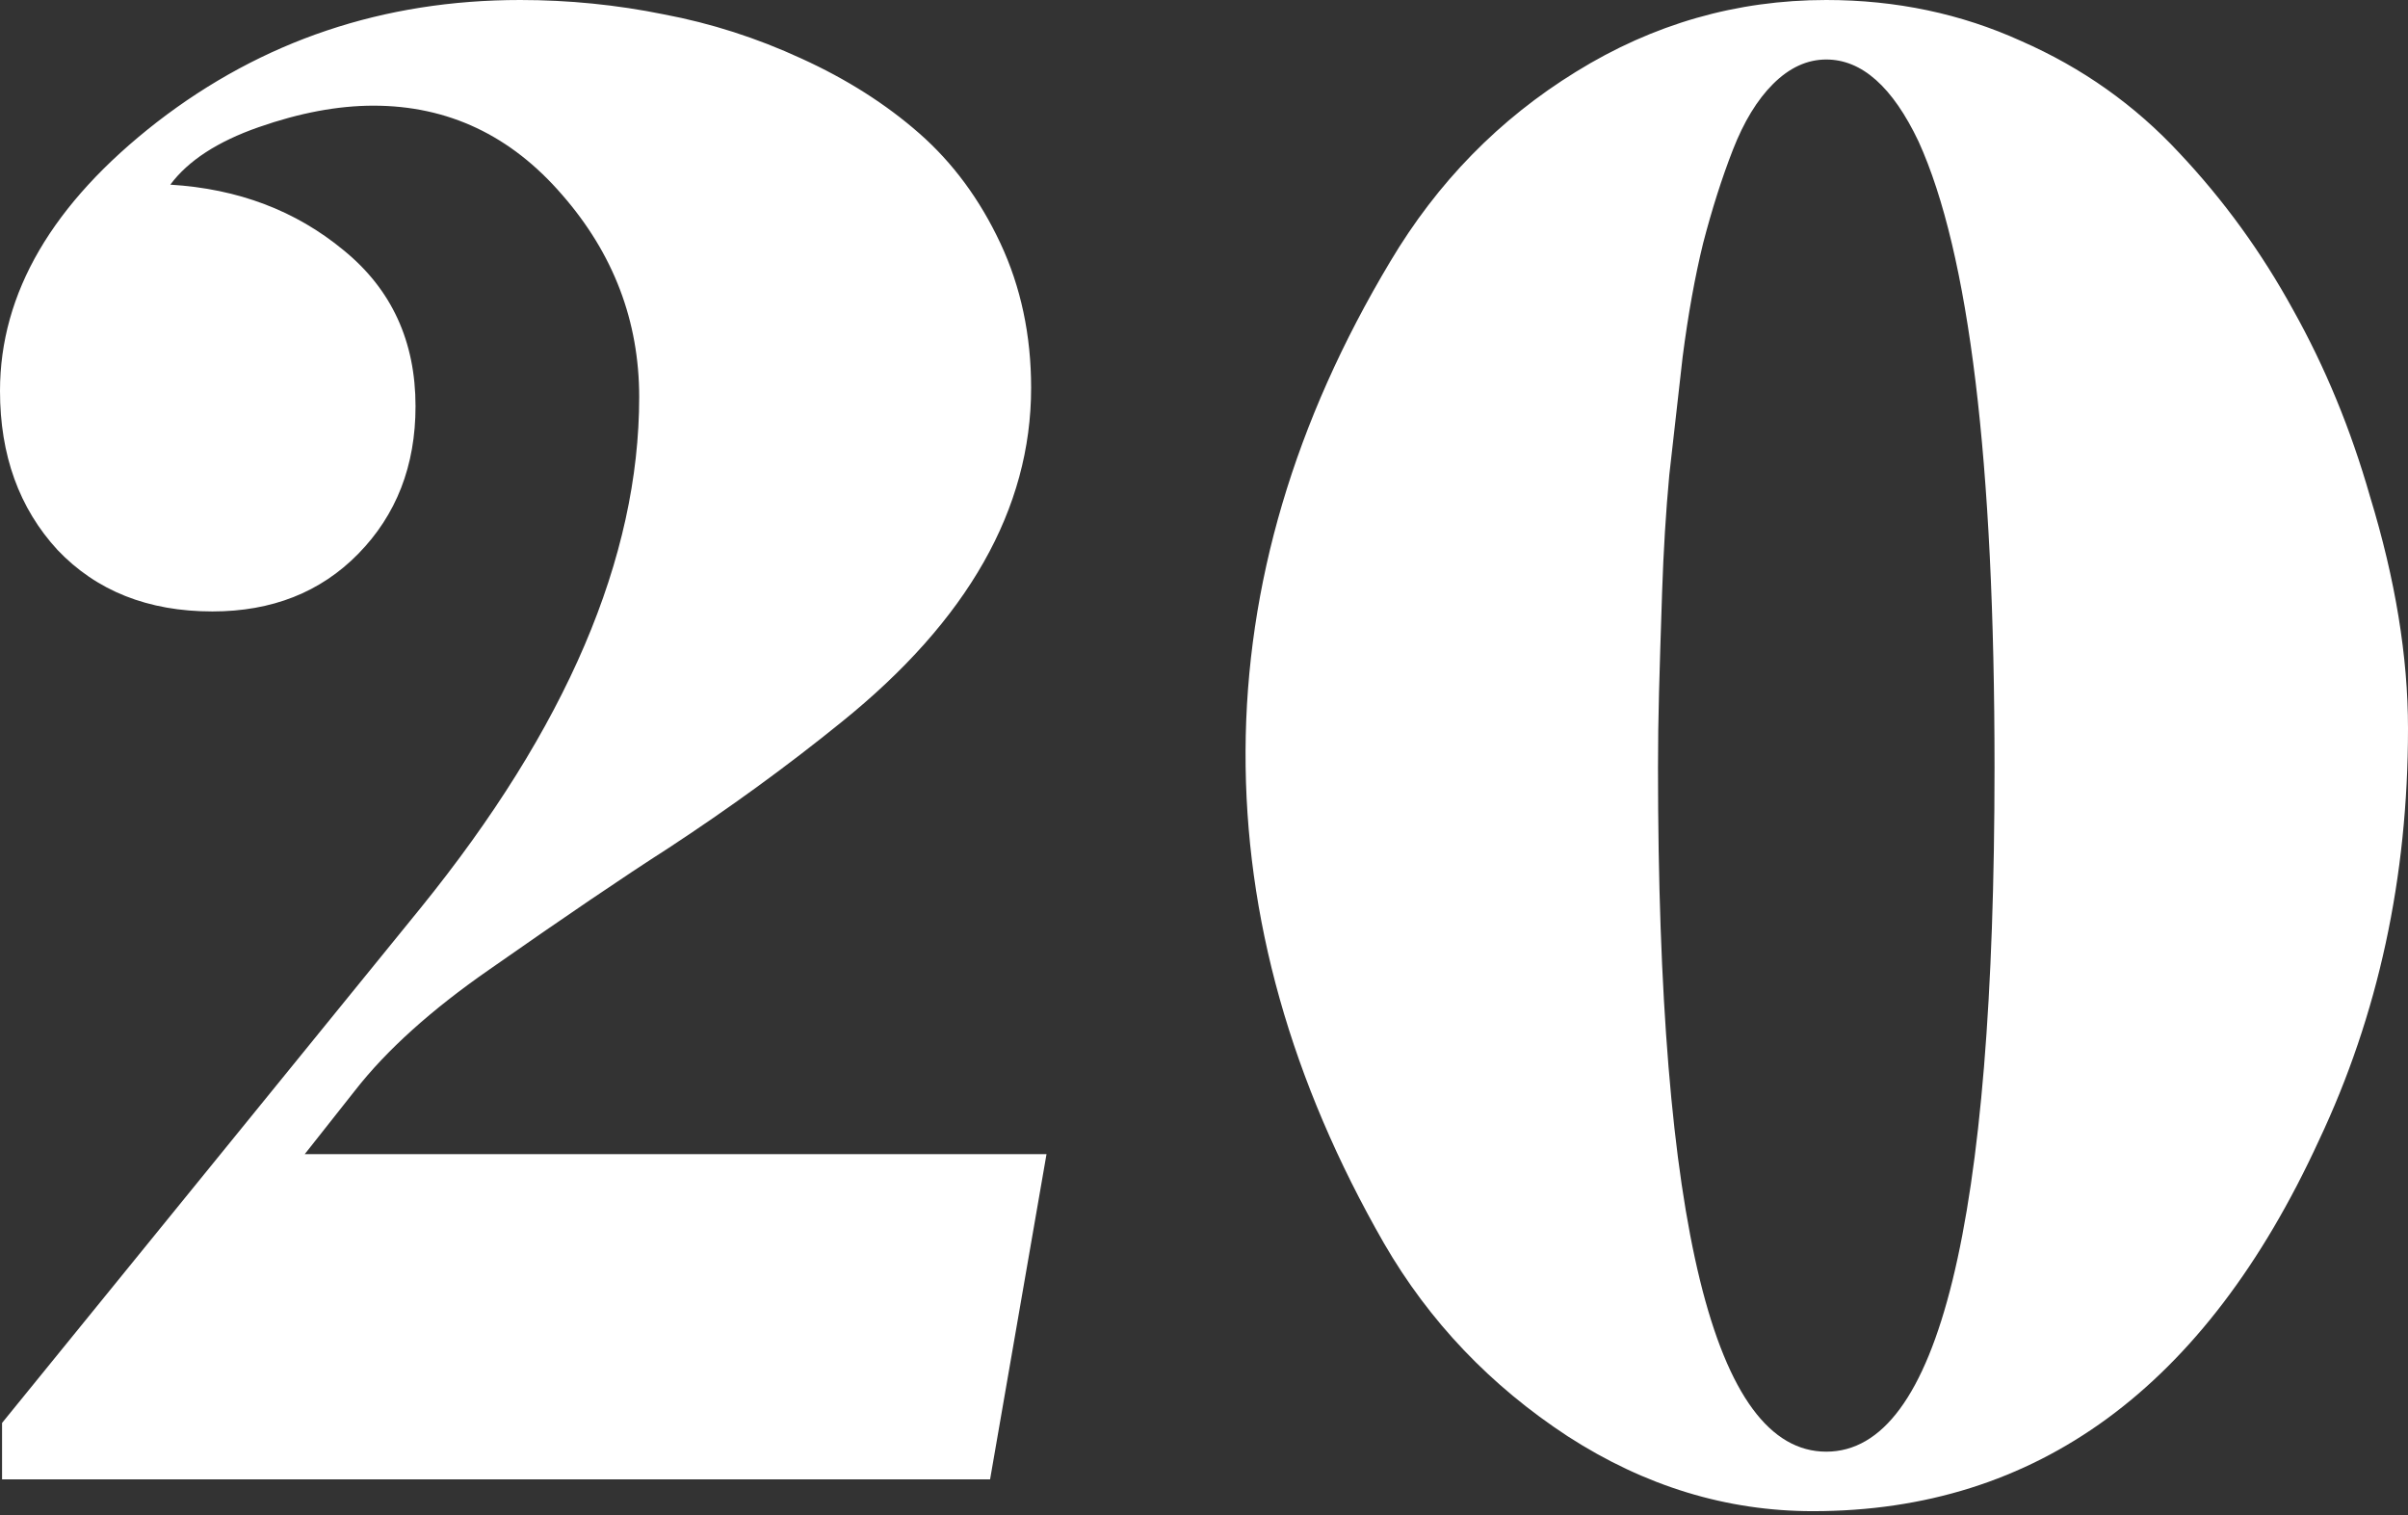<?xml version="1.0" encoding="UTF-8"?> <svg xmlns="http://www.w3.org/2000/svg" width="596" height="375" viewBox="0 0 596 375" fill="none"><rect x="0" y="0" width="596" height="375" fill="#333333" stroke="none"/> <path d="M245.053 366.183H0.508V352.216L104.116 224.738C140.176 180.214 158.205 138.059 158.205 98.275C158.205 79.484 151.857 62.808 139.16 48.249C126.463 33.52 110.888 26.156 92.435 26.156C83.631 26.156 74.151 27.933 63.993 31.489C53.836 35.044 46.556 39.784 42.154 45.709C58.914 46.725 73.22 52.143 85.07 61.962C96.921 71.611 102.846 84.478 102.846 100.561C102.846 115.289 98.106 127.478 88.626 137.128C79.314 146.609 67.294 151.349 52.566 151.349C36.652 151.349 23.87 146.27 14.221 136.112C4.74 125.786 0 112.665 0 96.752C0 72.543 12.951 50.365 38.853 30.219C64.924 10.073 94.889 0 128.748 0C140.768 0 152.619 1.185 164.3 3.555C175.981 5.756 187.324 9.396 198.328 14.475C209.501 19.553 219.236 25.733 227.531 33.012C235.827 40.292 242.514 49.349 247.593 60.184C252.671 71.019 255.211 82.954 255.211 95.99C255.211 125.955 239.551 153.55 208.232 178.775C194.858 189.609 180.552 200.021 165.316 210.009C154.481 216.95 139.752 226.939 121.13 239.974C106.74 249.963 95.651 259.951 87.864 269.939L75.421 285.684H259.02L245.053 366.183ZM452.015 0C469.283 0 485.366 3.386 500.264 10.158C515.331 16.76 528.367 25.987 539.371 37.837C550.375 49.519 559.771 62.469 567.559 76.69C575.515 90.911 581.864 106.317 586.604 122.908C592.868 143.392 596 162.522 596 180.298C596 217.204 588.636 251.232 573.907 282.383C545.804 343.498 504.073 374.055 448.714 374.055C427.383 374.055 407.152 367.876 388.022 355.518C368.892 342.99 353.74 327.076 342.567 307.777C319.543 267.654 308.115 227.023 308.285 185.885C308.454 144.746 320.389 104.37 344.09 64.755C355.772 45.117 371.093 29.457 390.054 17.776C409.184 5.925 429.838 0 452.015 0ZM410.369 189.948C410.369 302.867 424.251 359.327 452.015 359.327C479.78 359.327 493.662 302.867 493.662 189.948C493.662 114.274 487.398 62.639 474.87 35.044C468.437 21.5 460.819 14.729 452.015 14.729C447.275 14.729 442.873 16.76 438.81 20.823C434.917 24.717 431.615 30.134 428.907 37.075C426.198 44.017 423.743 51.719 421.542 60.184C419.511 68.48 417.818 77.875 416.464 88.371C415.279 98.698 414.178 108.433 413.162 117.575C412.316 126.717 411.723 136.366 411.385 146.524C411.046 156.682 410.792 164.977 410.623 171.41C410.454 177.674 410.369 183.853 410.369 189.948Z" fill="white"></path> </svg> 